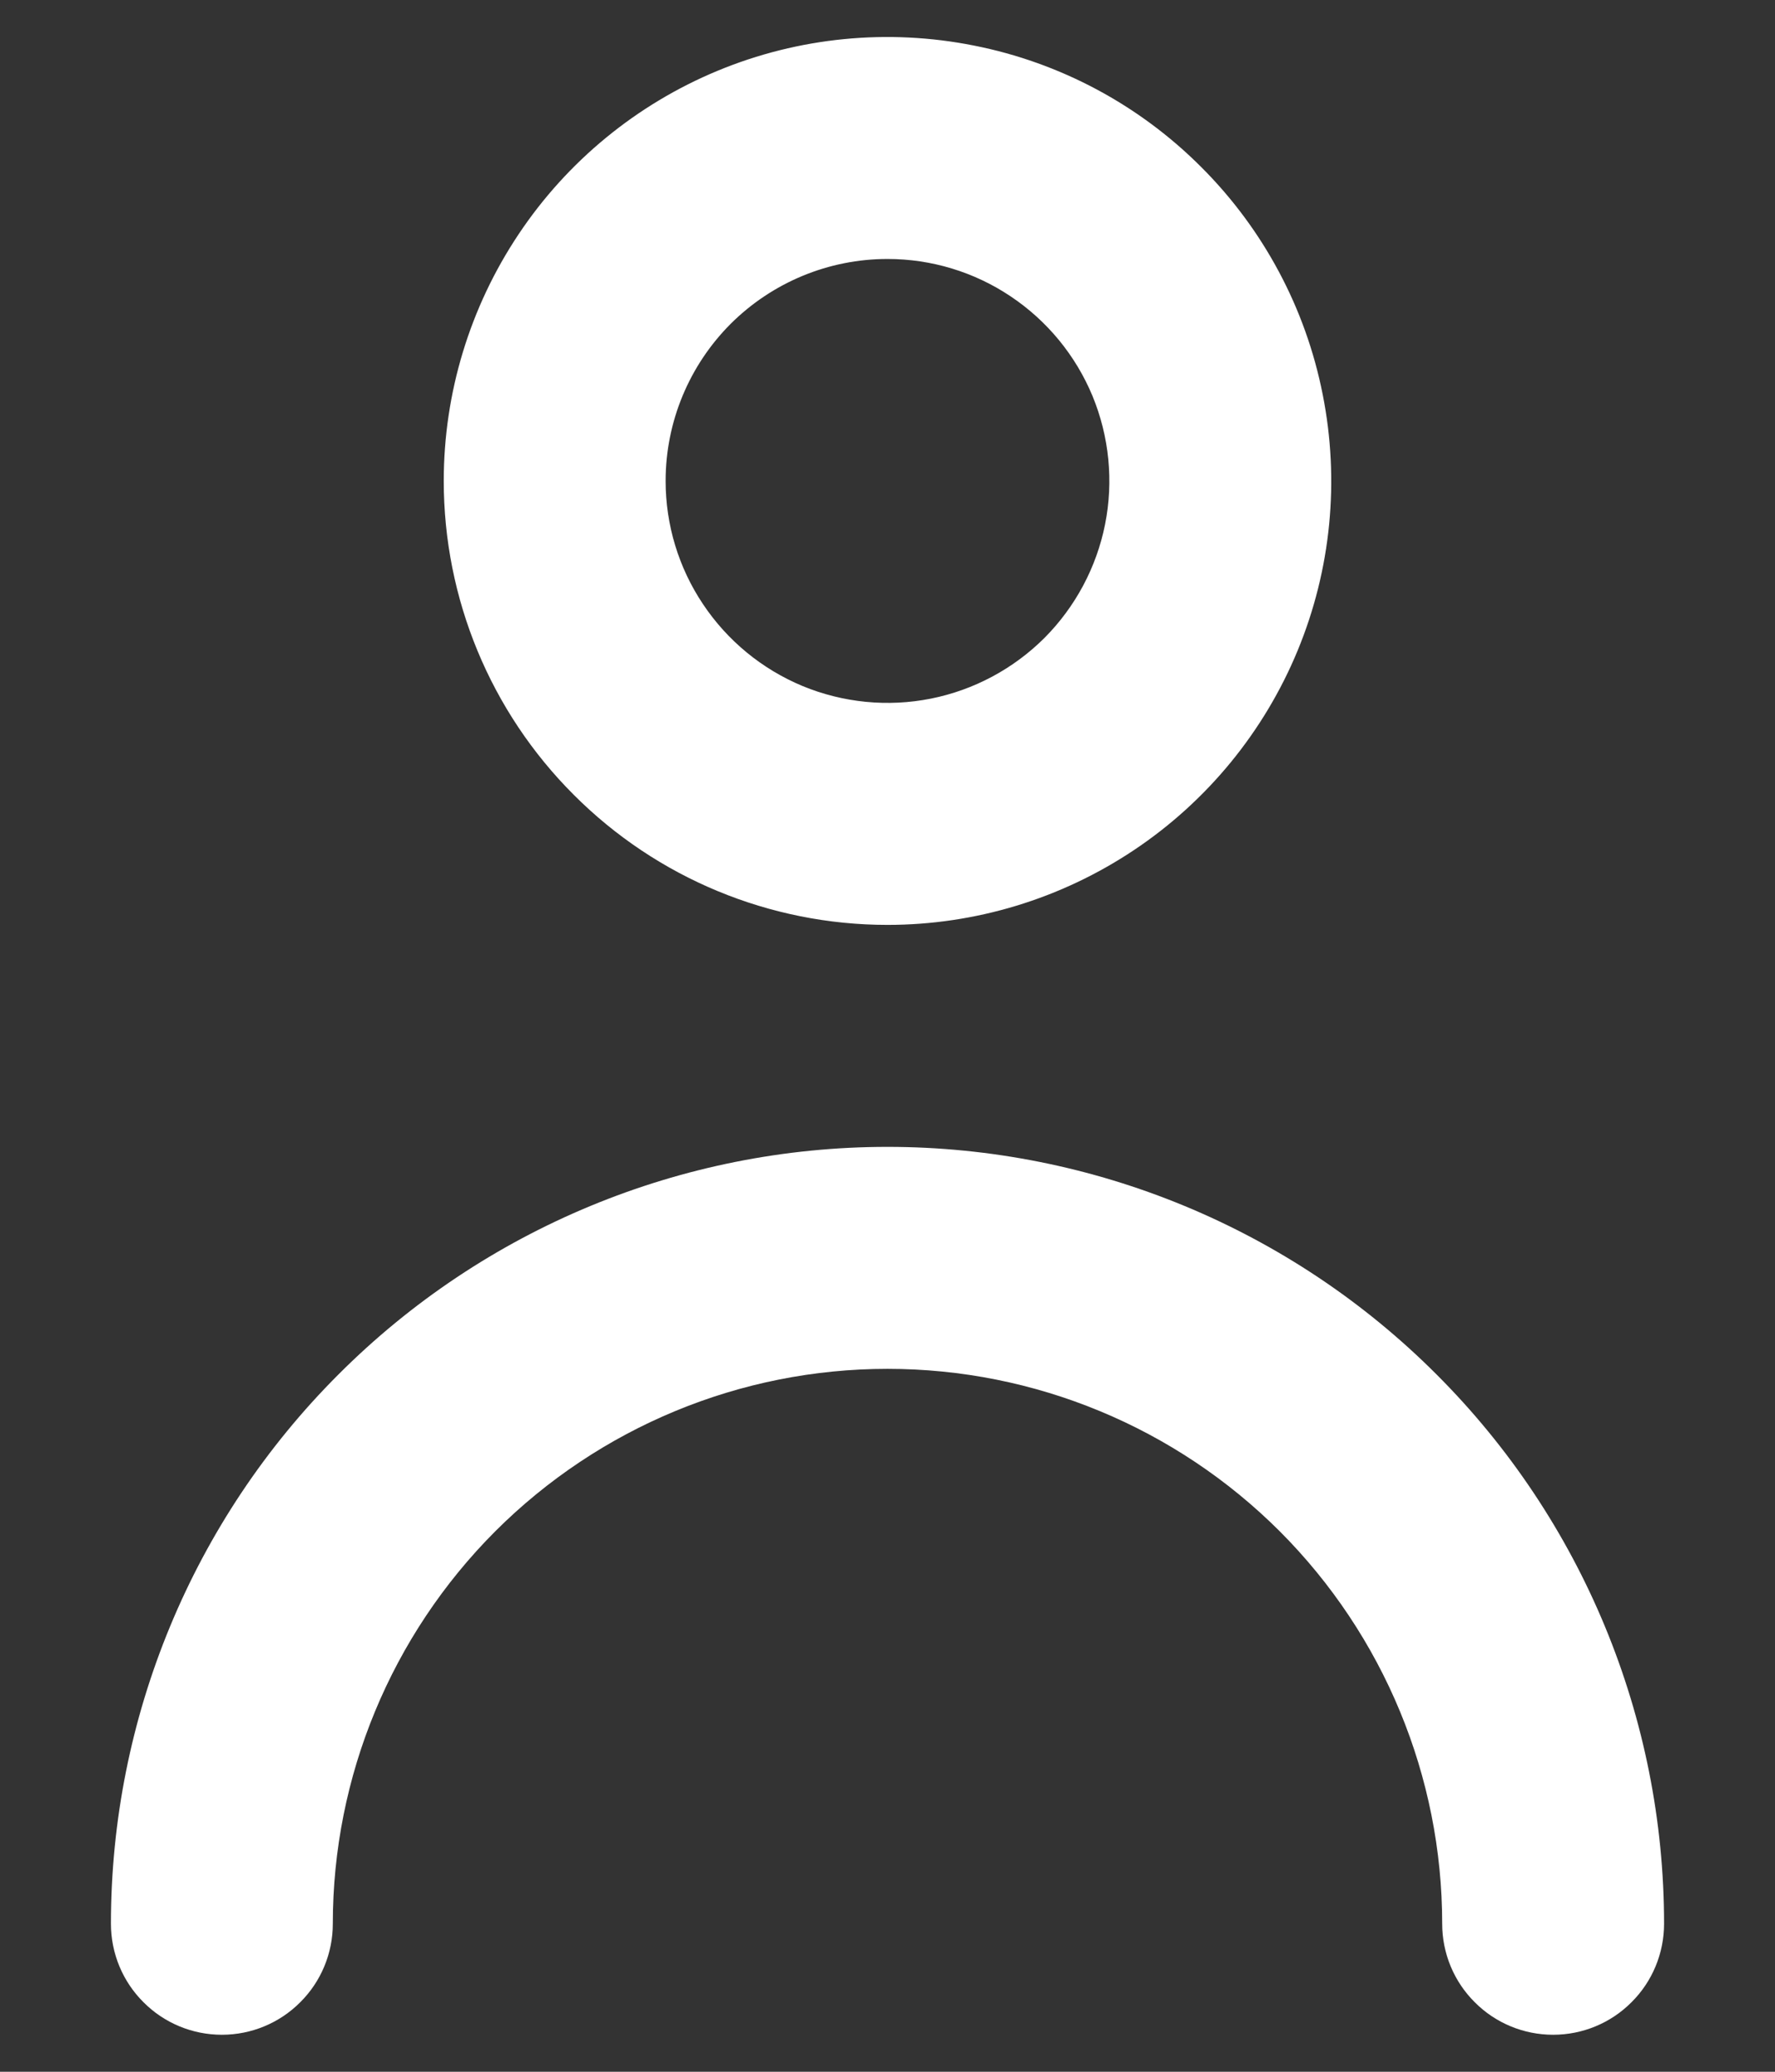 <svg width="12" height="14" viewBox="0 0 12 14" fill="none" xmlns="http://www.w3.org/2000/svg">
<rect x="0" y="0" width="12" height="14" fill="#333333" stroke="none"/>
<path d="M6 6.25C6.593 6.25 7.173 6.074 7.667 5.744C8.16 5.415 8.545 4.946 8.772 4.398C8.999 3.85 9.058 3.247 8.942 2.665C8.827 2.083 8.541 1.548 8.121 1.129C7.702 0.709 7.167 0.423 6.585 0.308C6.003 0.192 5.4 0.251 4.852 0.478C4.304 0.705 3.835 1.09 3.506 1.583C3.176 2.077 3 2.657 3 3.25C3 4.046 3.316 4.809 3.879 5.371C4.441 5.934 5.204 6.25 6 6.25ZM6 1.75C6.297 1.75 6.587 1.838 6.833 2.003C7.08 2.168 7.272 2.402 7.386 2.676C7.499 2.95 7.529 3.252 7.471 3.543C7.413 3.834 7.27 4.101 7.061 4.311C6.851 4.52 6.584 4.663 6.293 4.721C6.002 4.779 5.7 4.749 5.426 4.636C5.152 4.522 4.918 4.33 4.753 4.083C4.588 3.837 4.5 3.547 4.5 3.25C4.5 2.852 4.658 2.471 4.939 2.189C5.221 1.908 5.602 1.75 6 1.75ZM6 7.75C4.608 7.75 3.272 8.303 2.288 9.288C1.303 10.272 0.75 11.608 0.75 13C0.75 13.199 0.829 13.39 0.97 13.53C1.11 13.671 1.301 13.75 1.5 13.75C1.699 13.75 1.89 13.671 2.03 13.53C2.171 13.39 2.25 13.199 2.25 13C2.25 12.005 2.645 11.052 3.348 10.348C4.052 9.645 5.005 9.25 6 9.25C6.995 9.25 7.948 9.645 8.652 10.348C9.355 11.052 9.75 12.005 9.75 13C9.75 13.199 9.829 13.39 9.97 13.53C10.11 13.671 10.301 13.75 10.5 13.75C10.699 13.75 10.89 13.671 11.03 13.53C11.171 13.39 11.25 13.199 11.25 13C11.25 11.608 10.697 10.272 9.712 9.288C8.728 8.303 7.392 7.75 6 7.75Z" fill="white"/>
</svg>
